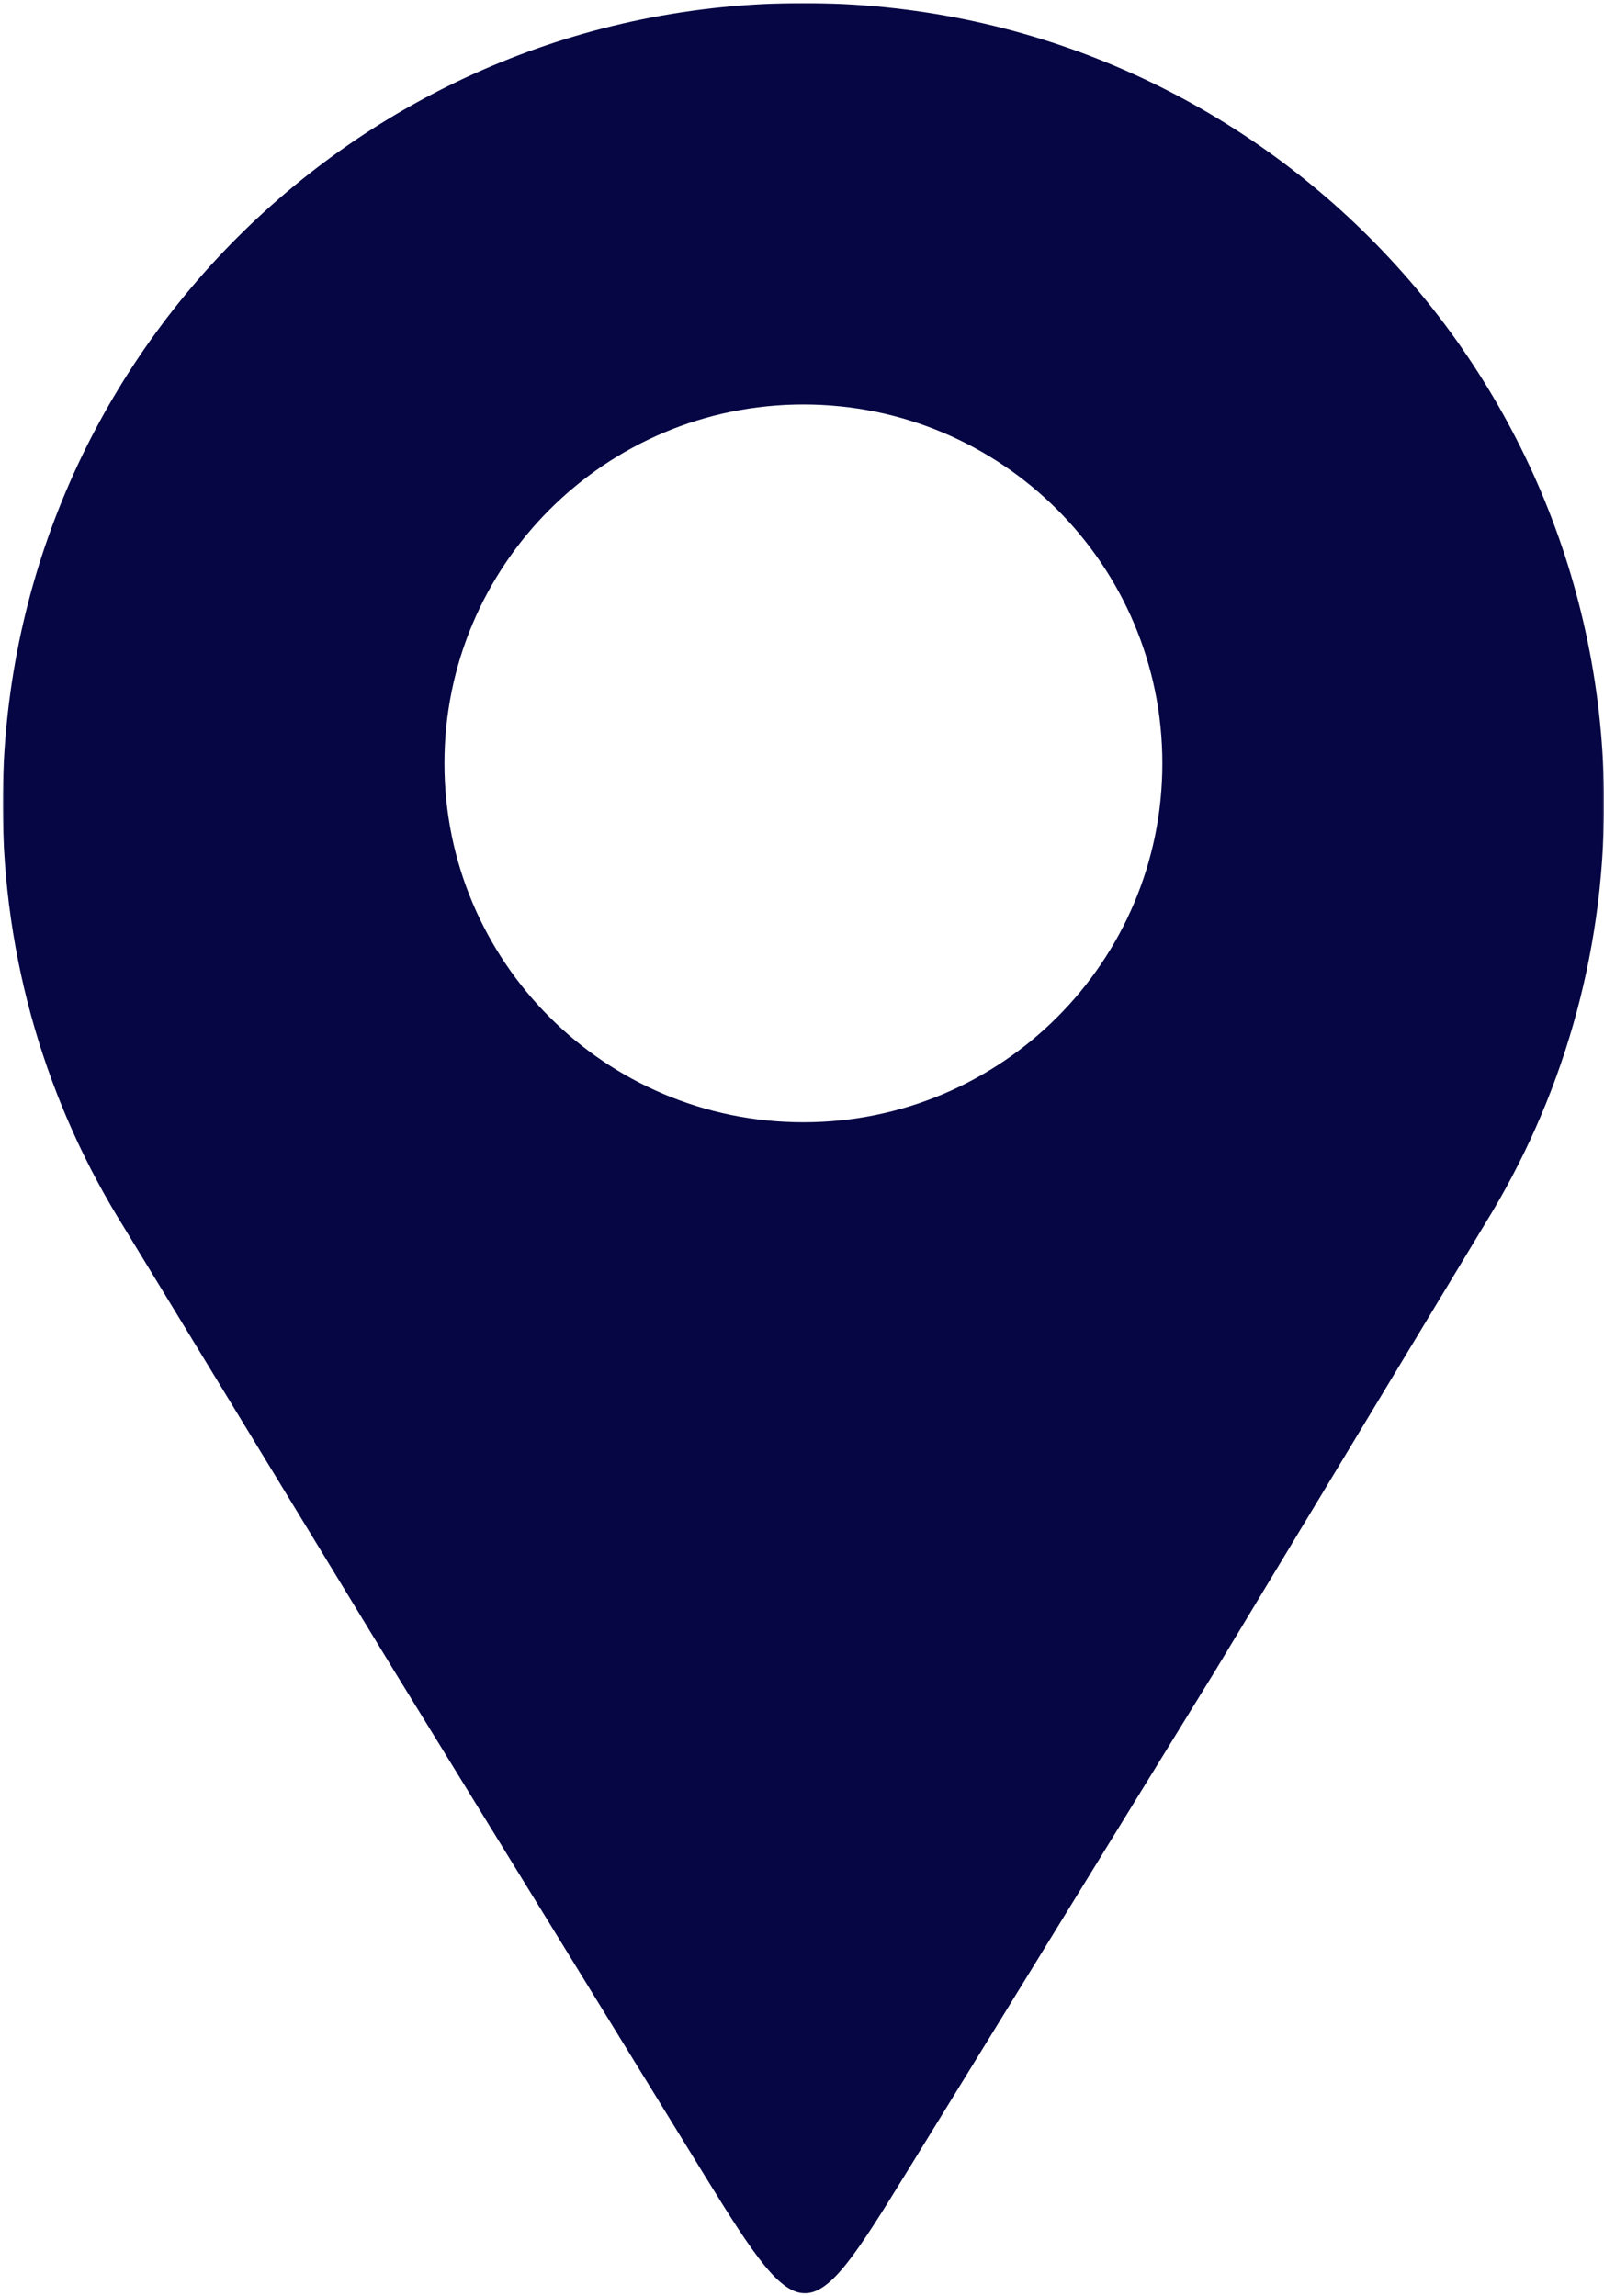 <svg width="579" height="829" viewBox="0 0 579 829" fill="none" xmlns="http://www.w3.org/2000/svg">
<mask id="mask0_84_7" style="mask-type:luminance" maskUnits="userSpaceOnUse" x="0" y="0" width="579" height="829">
<path d="M0.984 0.844H578.984V828.667H0.984V0.844Z" fill="white"/>
</mask>
<g mask="url(#mask0_84_7)">
<path fill-rule="evenodd" clip-rule="evenodd" d="M290.005 1.115C449.625 1.115 579.026 130.516 579.026 290.141C579.026 345.682 563.349 397.547 536.193 441.588C503.62 495.542 471.047 549.505 438.479 603.463C398.807 667.948 366.708 720.13 327.042 784.615C292.068 841.469 289.708 842.87 254.552 785.719C215.083 721.557 181.901 667.625 142.438 603.463C109.938 550.109 77.448 496.76 44.948 443.411C17.104 398.979 0.984 346.448 0.984 290.141C0.984 130.516 130.385 1.115 290.005 1.115ZM290.005 146.021C361.563 146.021 419.573 204.031 419.573 275.588C419.573 347.151 361.568 405.156 290.005 405.156C218.443 405.156 160.432 347.146 160.432 275.588C160.438 204.031 218.448 146.021 290.005 146.021Z" fill="#060644"/>
</g>
</svg>
